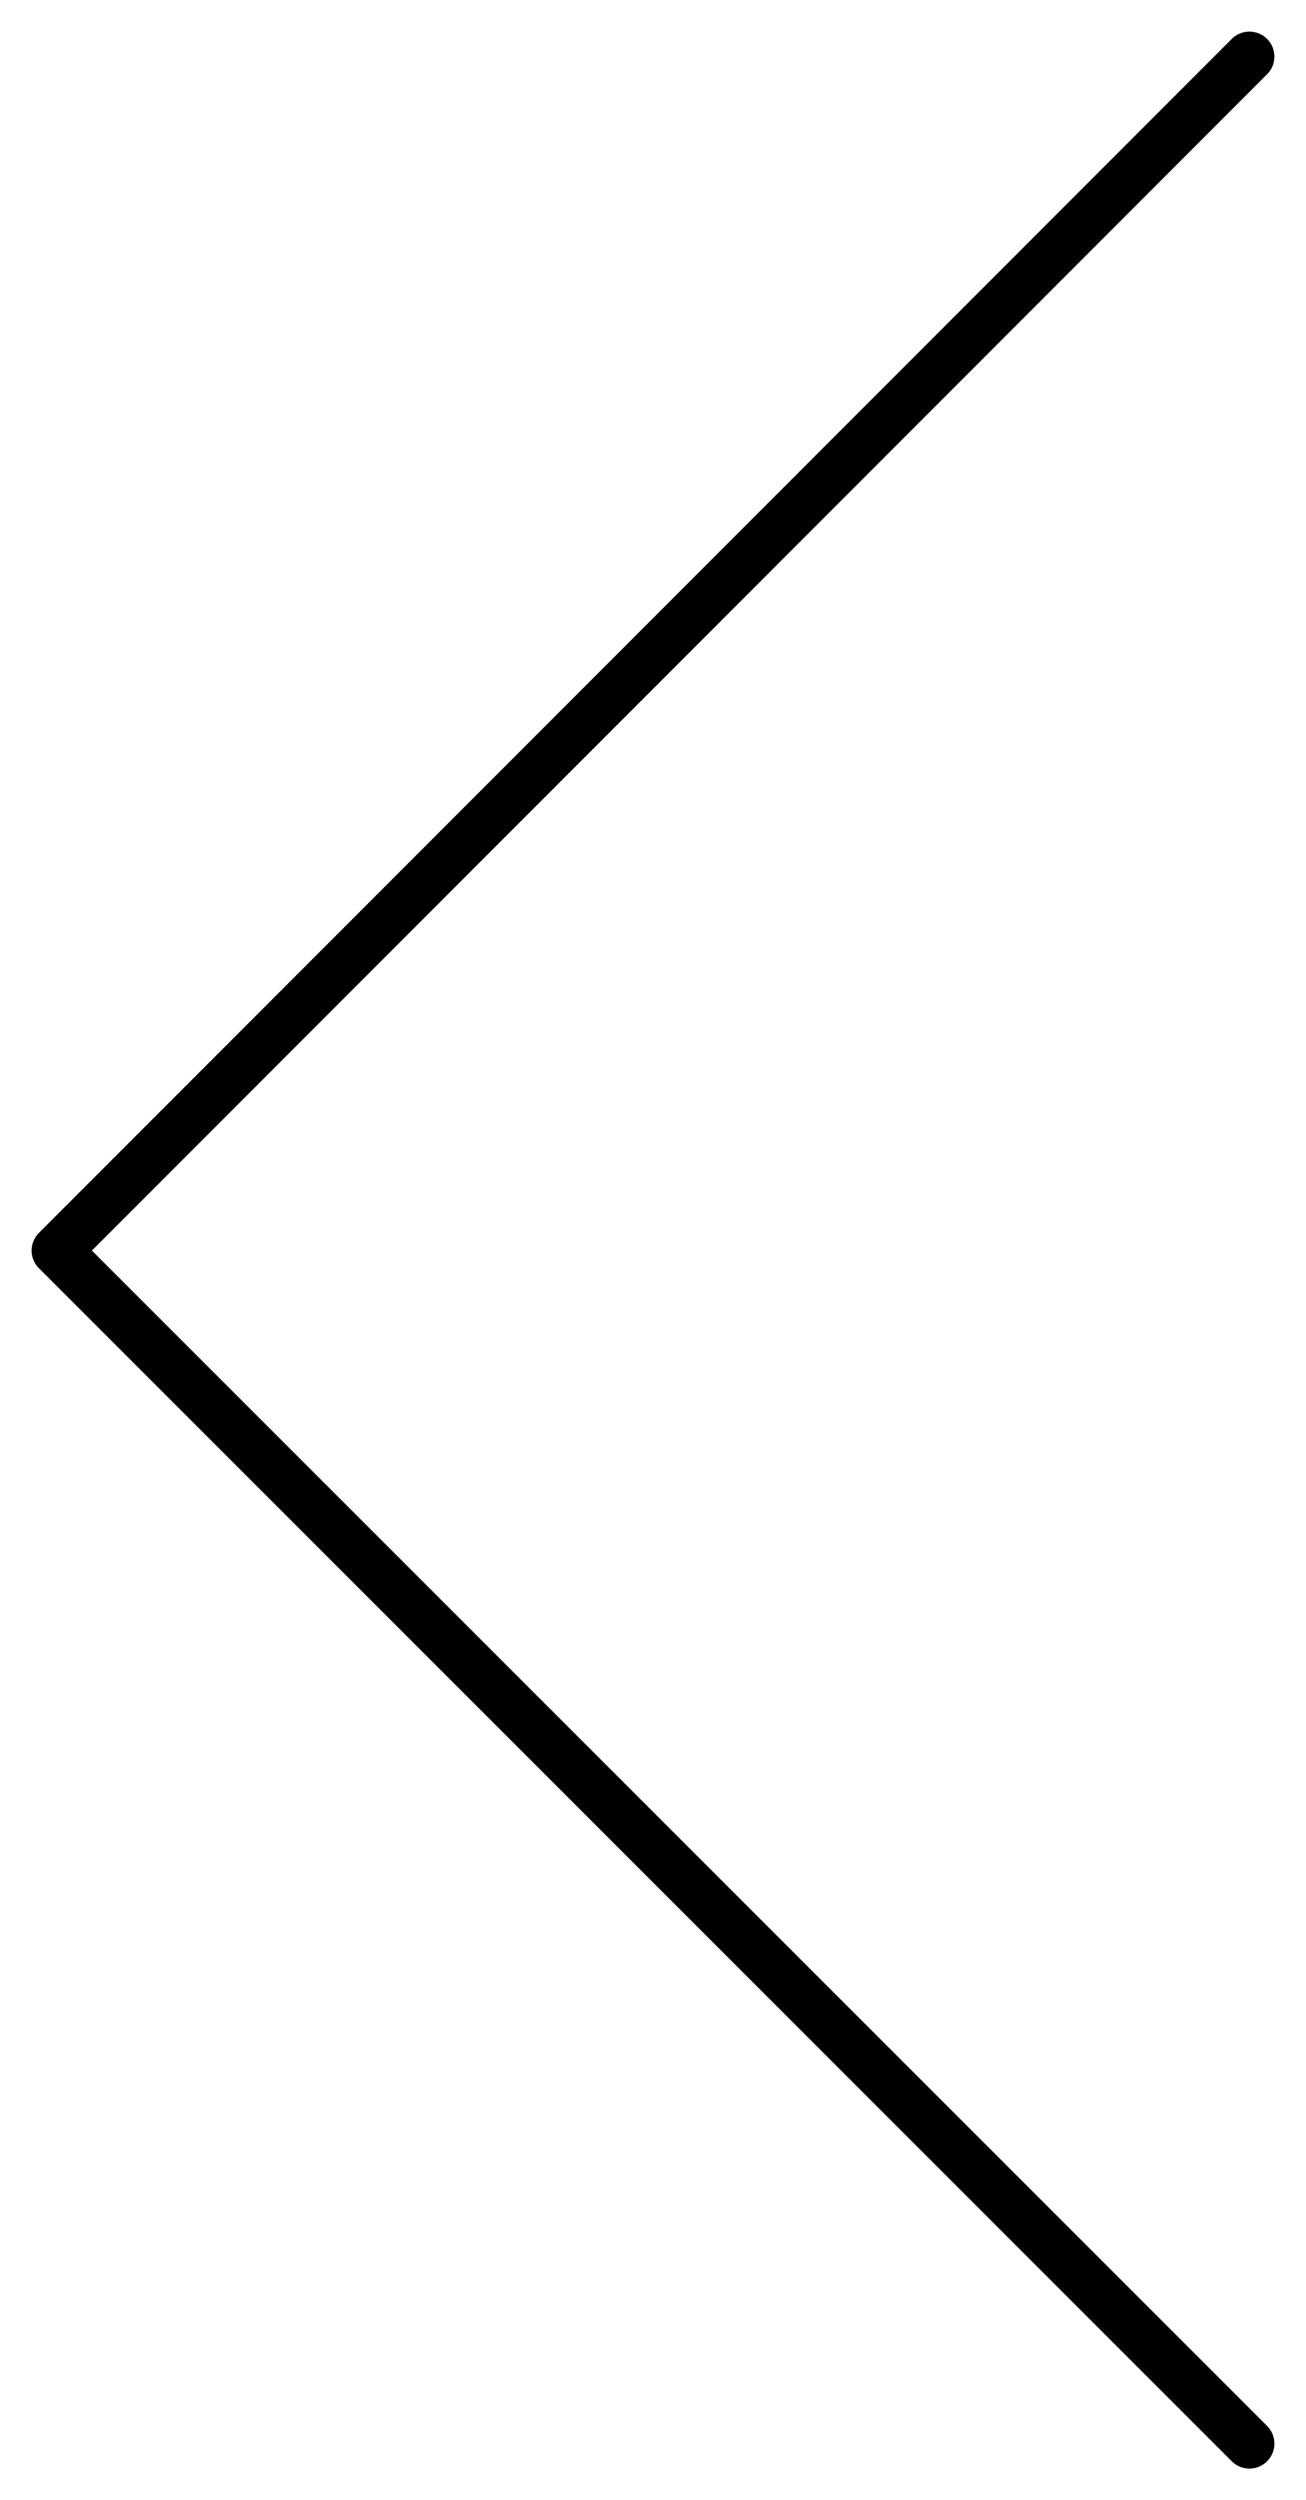 <?xml version="1.0" encoding="UTF-8" standalone="no"?>
<!-- Created with Inkscape (http://www.inkscape.org/) -->

<svg
   width="52.261"
   height="100.011"
   viewBox="0 0 13.827 26.461"
   version="1.1"
   id="svg1"
   xml:space="preserve"
   xmlns="http://www.w3.org/2000/svg"
   xmlns:svg="http://www.w3.org/2000/svg"><defs
     id="defs1" /><g
     id="layer1"
     transform="matrix(0,-1,1,0,-6.321,20.235)"
     style="stroke-width:1"><path
       style="fill:none;stroke:#000000;stroke-width:0.529;stroke-linecap:round;stroke-linejoin:round;stroke-dasharray:none;stroke-opacity:1"
       d="M -5.628,19.549 6.999,6.92 19.636,19.549"
       id="use1" /></g></svg>
